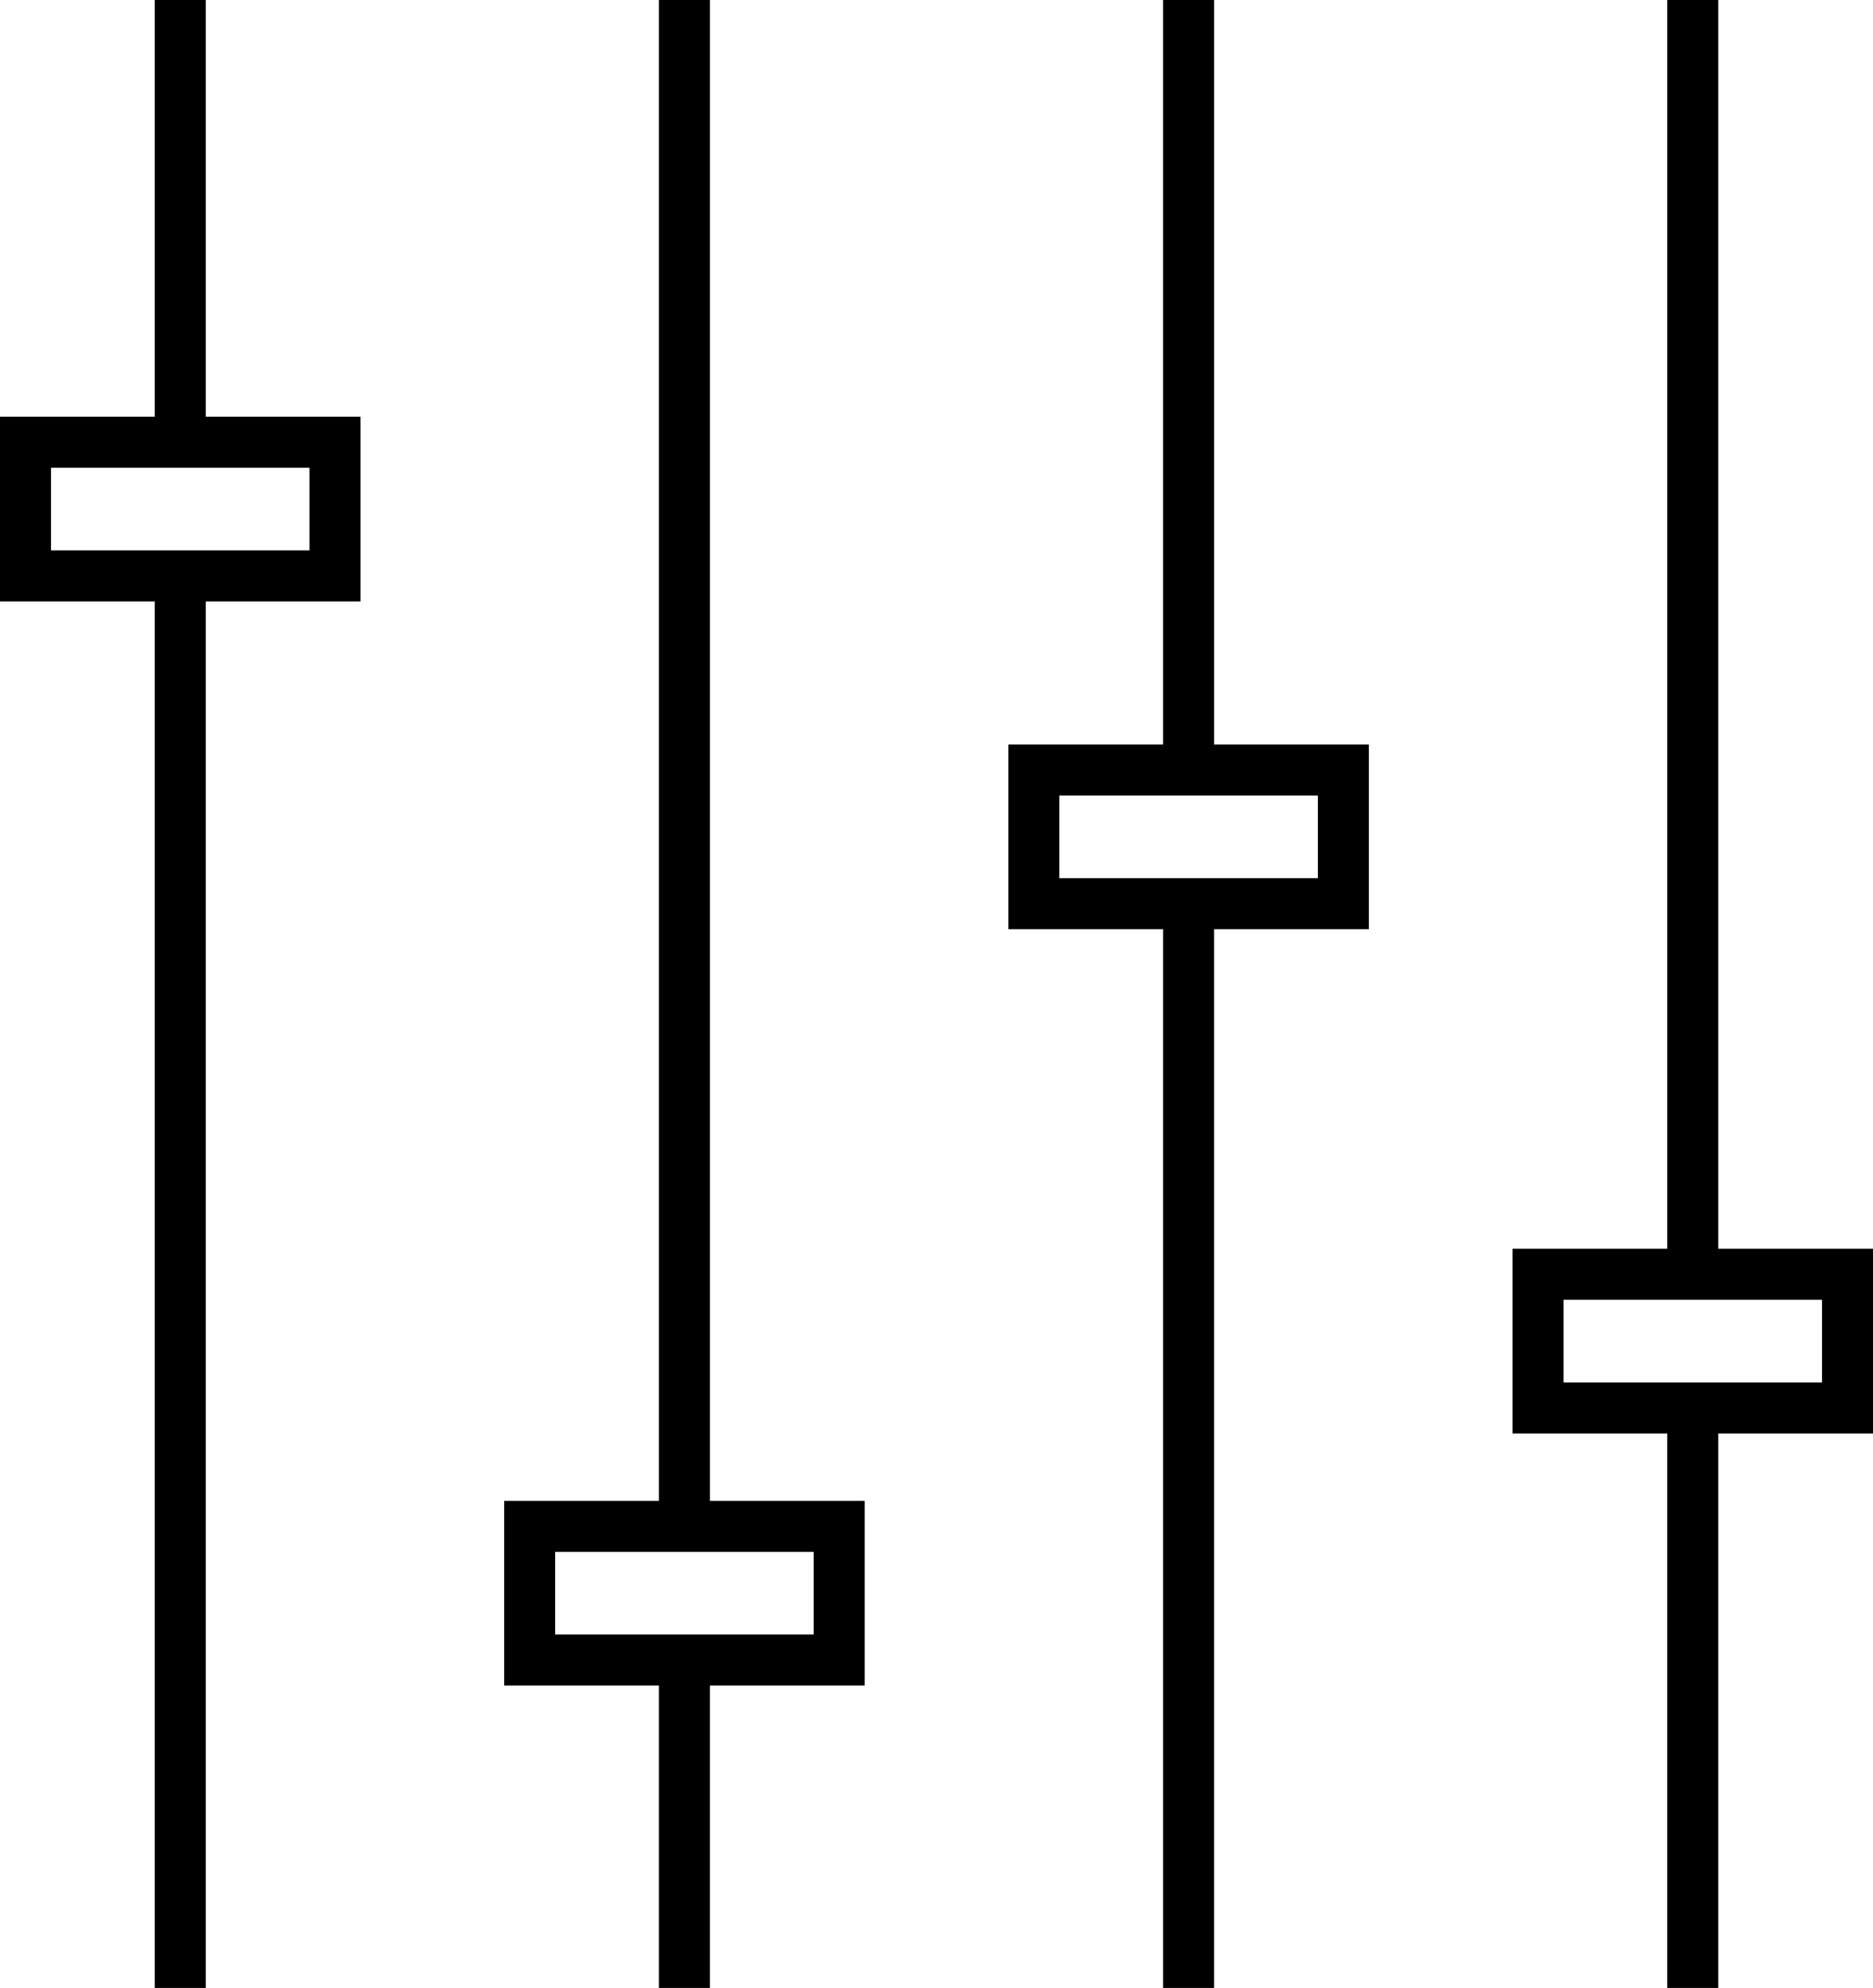 <svg xmlns="http://www.w3.org/2000/svg" width="74.302" height="78.848" viewBox="0 0 74.302 78.848">
  <g id="Gruppe_1180" data-name="Gruppe 1180" transform="translate(-128.483 -312.352)">
    <line id="Linie_37" data-name="Linie 37" y1="50.355" transform="translate(195.634 312.351)" fill="none" stroke="#000" stroke-miterlimit="10" stroke-width="2.024"/>
    <line id="Linie_38" data-name="Linie 38" y1="22.633" transform="translate(195.634 368.567)" fill="none" stroke="#000" stroke-miterlimit="10" stroke-width="2.024"/>
    <rect id="Rechteck_91" data-name="Rechteck 91" width="12.279" height="5.302" transform="translate(189.495 362.892)" fill="none" stroke="#000" stroke-miterlimit="10" stroke-width="2.024"/>
    <line id="Linie_39" data-name="Linie 39" y1="30.355" transform="translate(175.634 312.351)" fill="none" stroke="#000" stroke-miterlimit="10" stroke-width="2.024"/>
    <line id="Linie_40" data-name="Linie 40" y1="42.633" transform="translate(175.634 348.567)" fill="none" stroke="#000" stroke-miterlimit="10" stroke-width="2.024"/>
    <rect id="Rechteck_92" data-name="Rechteck 92" width="12.279" height="5.302" transform="translate(169.495 342.892)" fill="none" stroke="#000" stroke-miterlimit="10" stroke-width="2.024"/>
    <line id="Linie_41" data-name="Linie 41" y1="60.355" transform="translate(155.634 312.351)" fill="none" stroke="#000" stroke-miterlimit="10" stroke-width="2.024"/>
    <line id="Linie_42" data-name="Linie 42" y1="12.633" transform="translate(155.634 378.567)" fill="none" stroke="#000" stroke-miterlimit="10" stroke-width="2.024"/>
    <rect id="Rechteck_93" data-name="Rechteck 93" width="12.279" height="5.302" transform="translate(149.495 372.892)" fill="none" stroke="#000" stroke-miterlimit="10" stroke-width="2.024"/>
    <line id="Linie_43" data-name="Linie 43" y1="17.355" transform="translate(135.634 312.351)" fill="none" stroke="#000" stroke-miterlimit="10" stroke-width="2.024"/>
    <line id="Linie_44" data-name="Linie 44" y1="55.633" transform="translate(135.634 335.567)" fill="none" stroke="#000" stroke-miterlimit="10" stroke-width="2.024"/>
    <rect id="Rechteck_94" data-name="Rechteck 94" width="12.279" height="5.302" transform="translate(129.495 329.892)" fill="none" stroke="#000" stroke-miterlimit="10" stroke-width="2.024"/>
  </g>
</svg>
